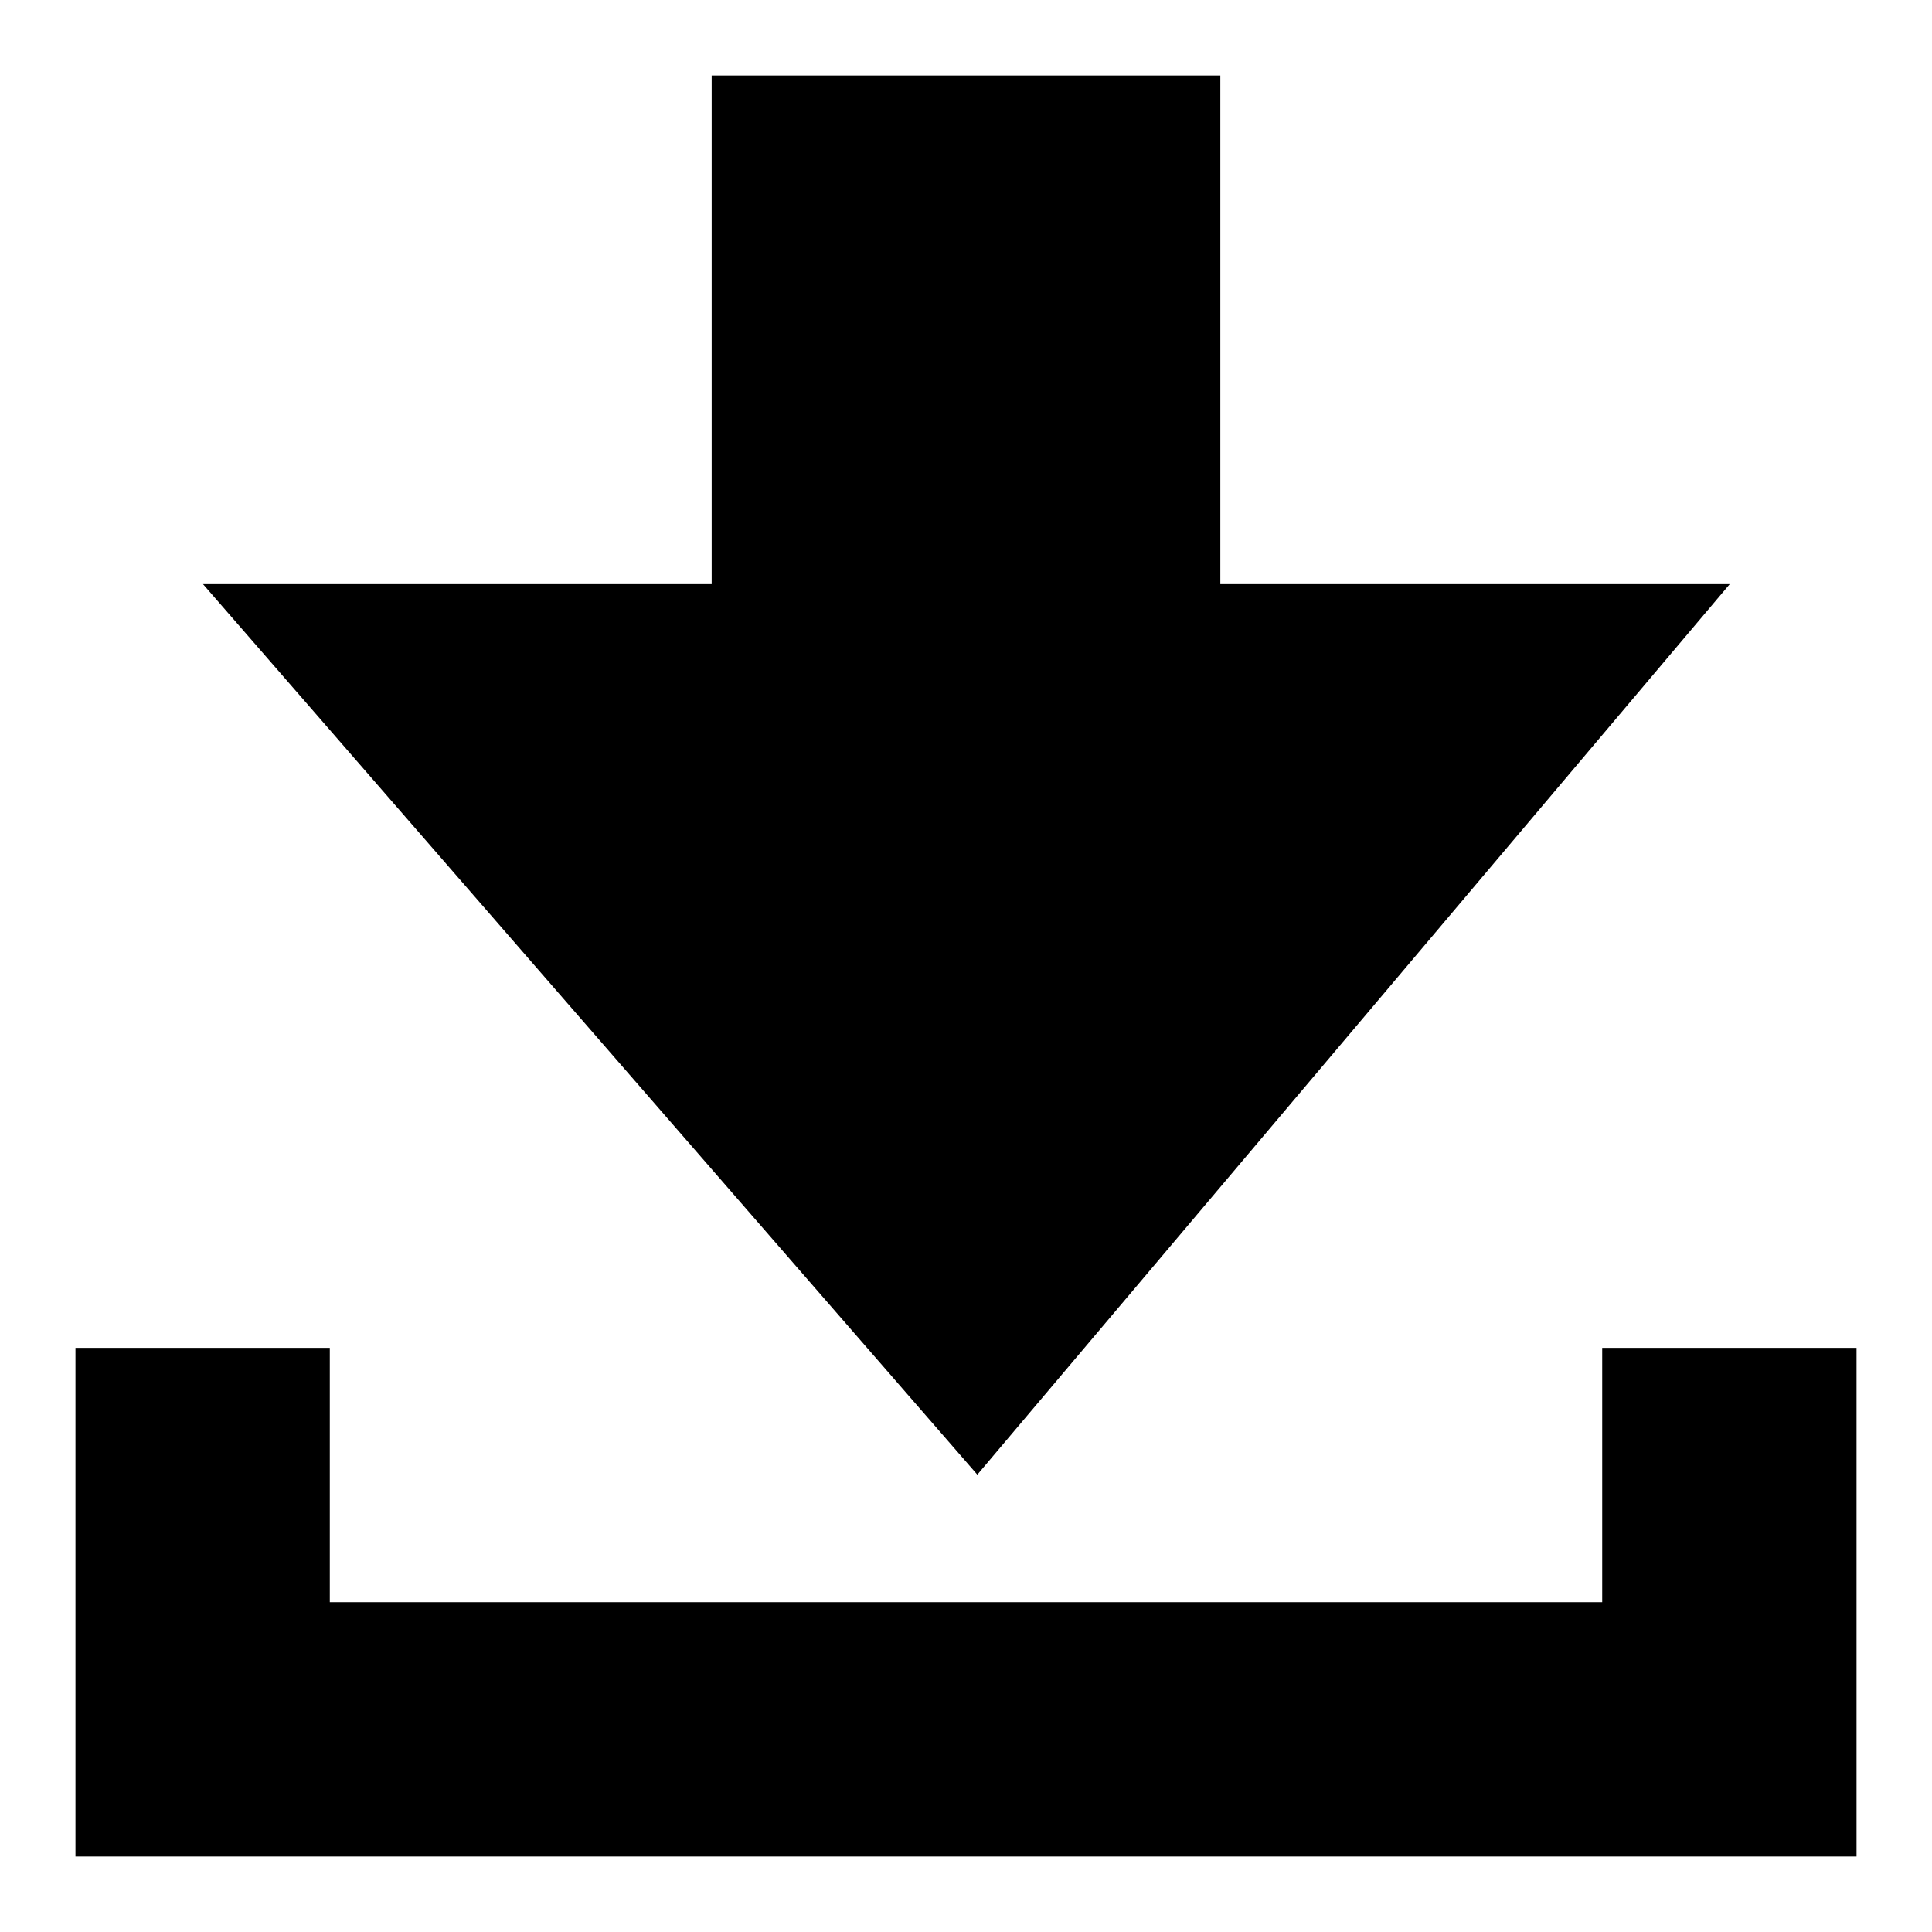 <?xml version="1.0" encoding="utf-8"?>
<!-- Svg Vector Icons : http://www.onlinewebfonts.com/icon -->
<!DOCTYPE svg PUBLIC "-//W3C//DTD SVG 1.1//EN" "http://www.w3.org/Graphics/SVG/1.1/DTD/svg11.dtd">
<svg version="1.1" xmlns="http://www.w3.org/2000/svg" xmlns:xlink="http://www.w3.org/1999/xlink" x="0px" y="0px" viewBox="0 0 256 256" enable-background="new 0 0 256 256" xml:space="preserve">
<g><g><path fill="#000000" d="M161.7,77.4V10H94.3v67.4H26.9l102.6,118l99.7-118H161.7z"/><path fill="#000000" d="M246,246H10v-67.4h33.7v33.7h168.6v-33.7H246V246z"/></g></g>
</svg>